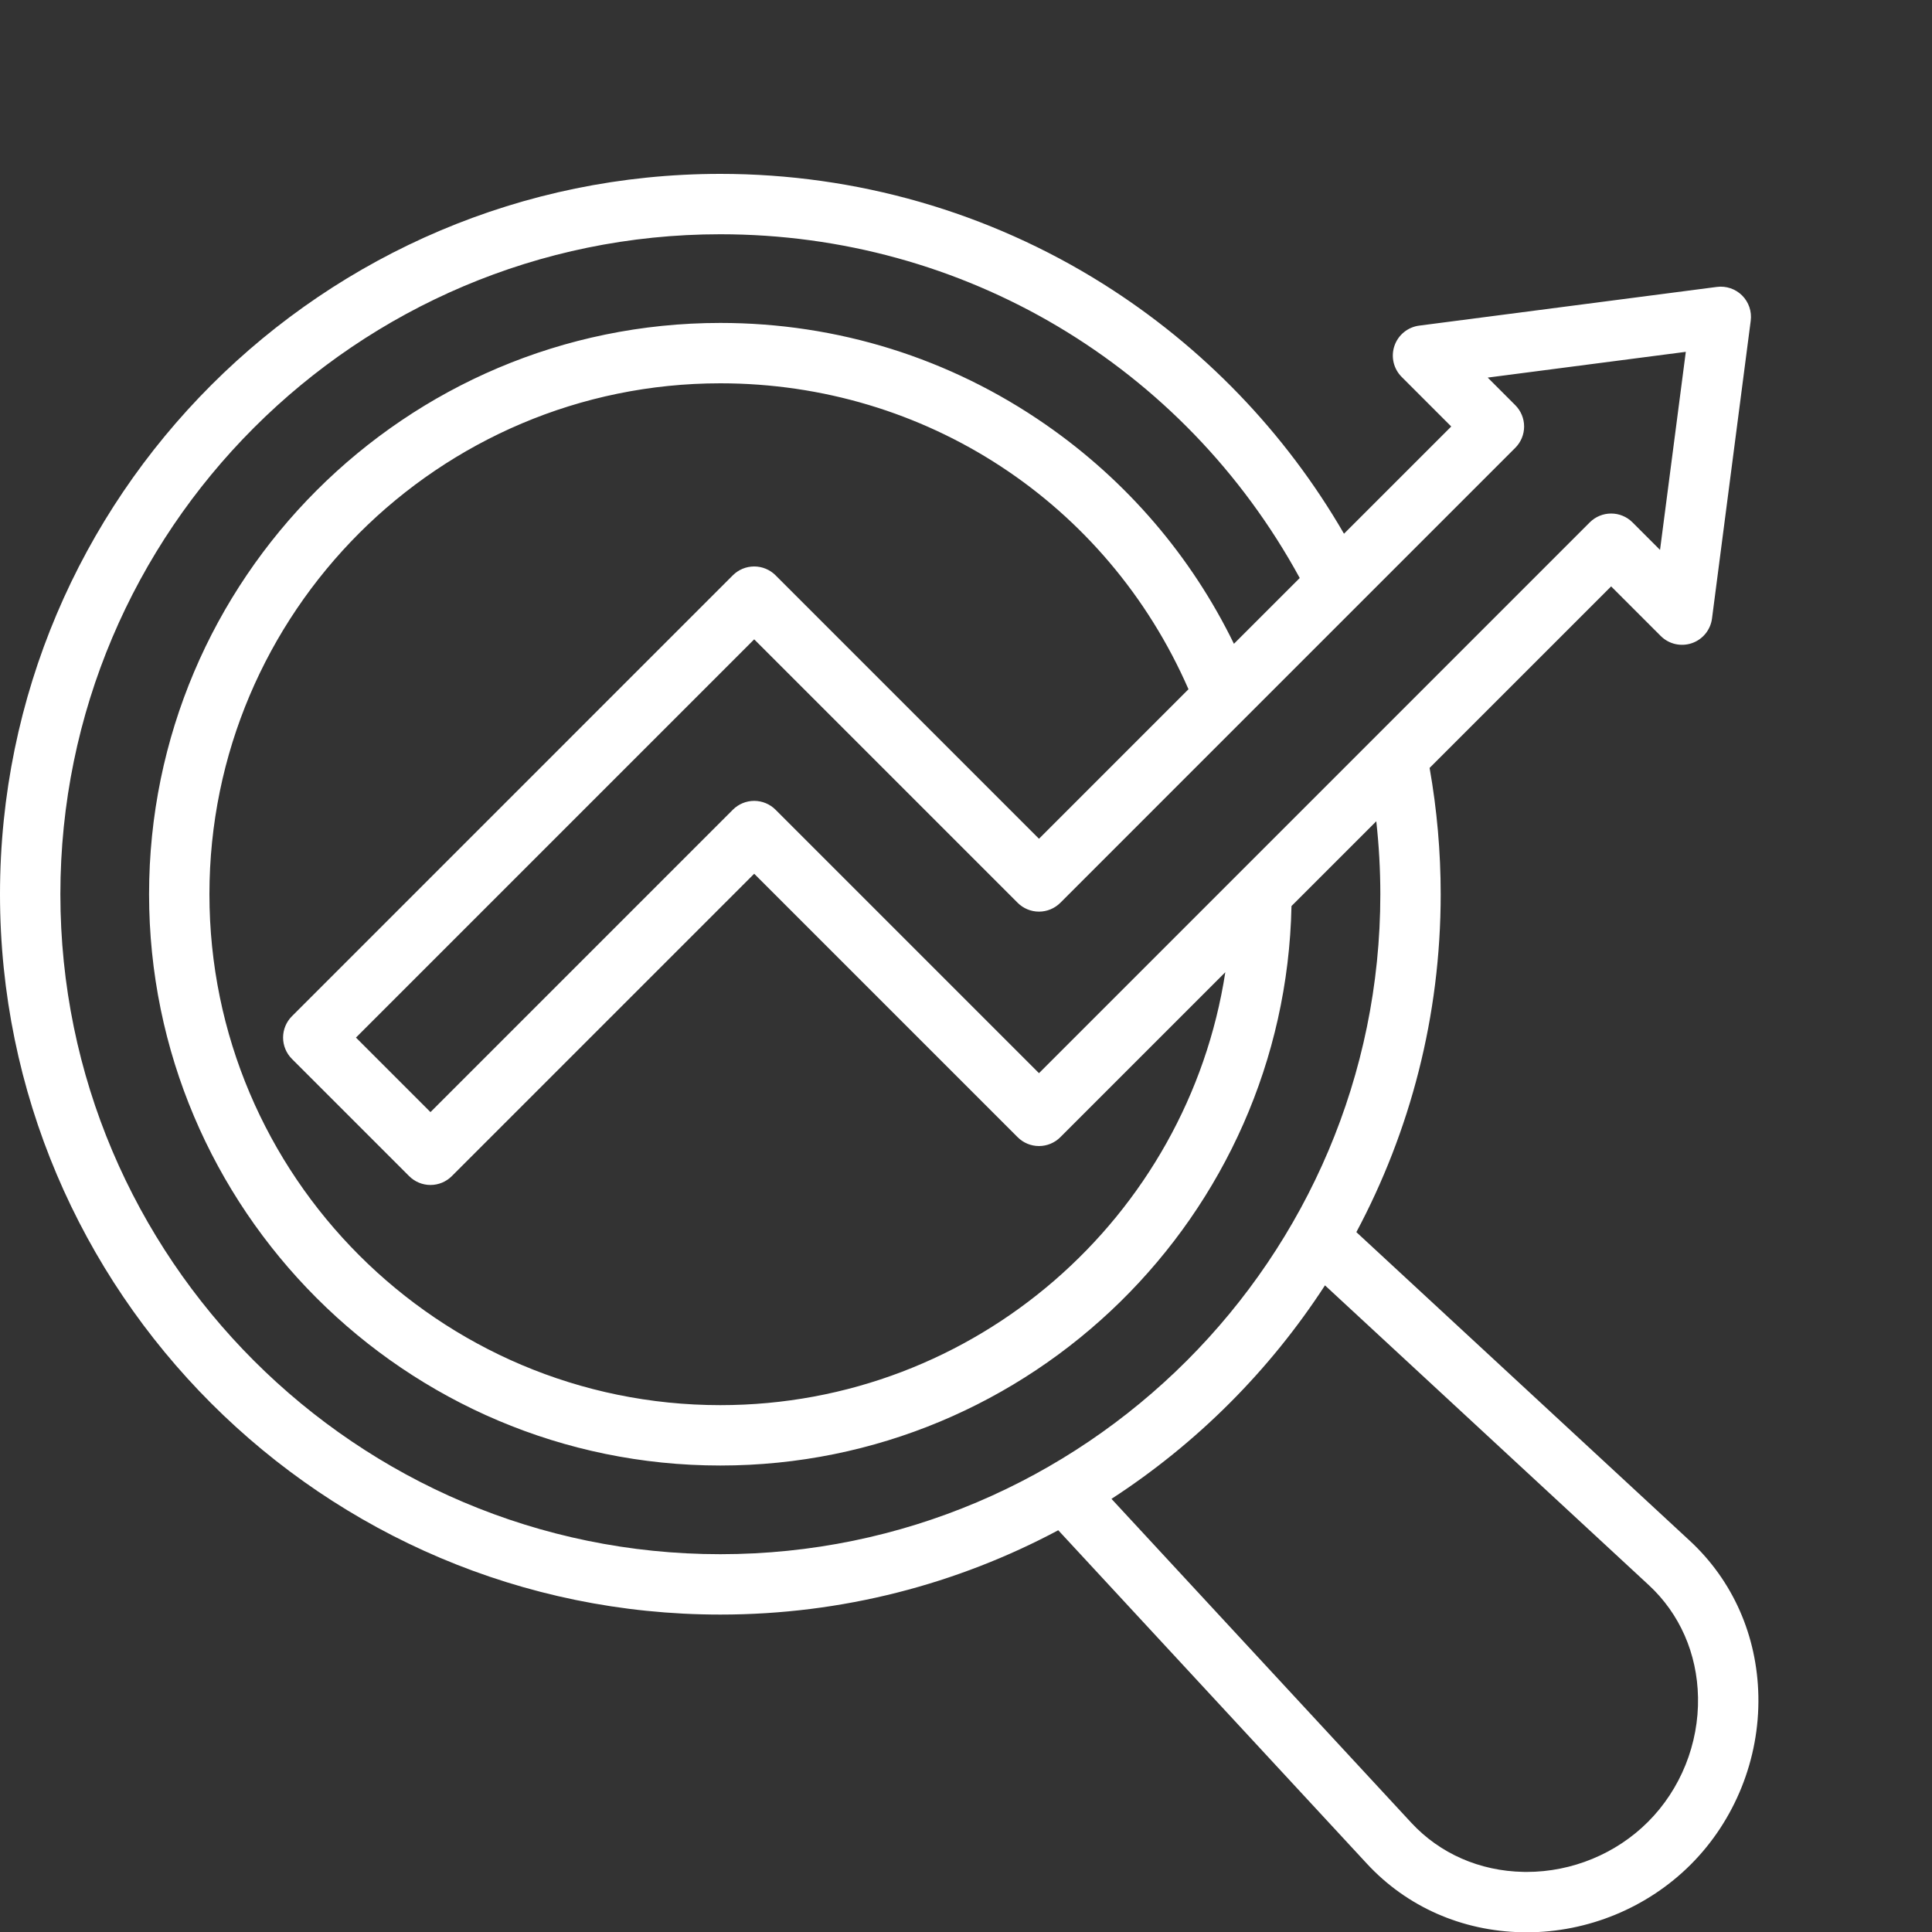 <svg width="100" height="100" viewBox="0 0 100 100" fill="none" xmlns="http://www.w3.org/2000/svg">
<rect x="0" y="0" width="100" height="100" fill="#333333" stroke="none"/>
<g clip-path="url(#clip0_1_114)">
<path d="M87.466 79.752L70.205 63.775C72.989 58.556 74.57 52.602 74.57 46.285C74.57 44.094 74.377 41.899 73.996 39.748L83.392 30.352L85.958 32.918C86.165 33.124 86.425 33.269 86.709 33.335C86.993 33.401 87.29 33.386 87.567 33.292C87.843 33.198 88.087 33.029 88.272 32.803C88.457 32.577 88.575 32.304 88.613 32.015L90.617 16.602C90.648 16.364 90.624 16.123 90.547 15.897C90.47 15.67 90.342 15.464 90.173 15.295C90.003 15.126 89.798 14.998 89.571 14.921C89.345 14.844 89.104 14.82 88.866 14.851L73.453 16.855C73.164 16.893 72.891 17.011 72.665 17.196C72.439 17.381 72.27 17.625 72.176 17.901C72.082 18.177 72.067 18.474 72.133 18.759C72.199 19.043 72.344 19.303 72.55 19.509L75.116 22.076L69.565 27.626C66.52 22.366 62.24 17.927 57.094 14.692C51.167 10.968 44.318 9 37.285 9C16.726 9 0 25.726 0 46.285C0 66.844 16.726 83.57 37.285 83.57C43.602 83.57 49.556 81.989 54.775 79.205L70.752 96.466C72.814 98.693 75.669 99.953 78.79 100.013C78.866 100.015 78.942 100.016 79.019 100.016C82.19 100.016 85.273 98.745 87.51 96.51C89.799 94.22 91.076 91.042 91.013 87.79C90.953 84.668 89.693 81.814 87.466 79.752ZM78.43 20.971L77.004 19.544L87.257 18.211L85.923 28.463L84.497 27.037C84.204 26.744 83.807 26.58 83.392 26.58C82.978 26.58 82.581 26.744 82.287 27.037L53.778 55.547L40.142 41.911C39.849 41.618 39.451 41.453 39.037 41.453C38.622 41.453 38.225 41.618 37.932 41.911L22.281 57.562L18.424 53.705L39.037 33.092L52.673 46.728C52.966 47.021 53.363 47.186 53.778 47.186C54.192 47.186 54.59 47.021 54.883 46.728L78.43 23.18C78.723 22.887 78.888 22.49 78.888 22.076C78.888 21.661 78.723 21.264 78.43 20.971ZM15.11 54.809L21.177 60.876C21.47 61.169 21.867 61.334 22.281 61.334C22.696 61.334 23.093 61.169 23.386 60.876L39.037 45.225L52.673 58.861C52.966 59.154 53.363 59.319 53.778 59.319C54.192 59.319 54.59 59.154 54.883 58.861L63.422 50.322C61.473 62.995 50.494 72.73 37.285 72.73C22.703 72.73 10.84 60.867 10.84 46.285C10.84 31.703 22.703 19.84 37.285 19.84C47.896 19.84 57.298 26.022 61.516 35.675L53.778 43.414L40.142 29.777C39.849 29.484 39.451 29.32 39.037 29.32C38.622 29.32 38.225 29.484 37.932 29.777L15.11 52.6C14.817 52.893 14.652 53.29 14.652 53.704C14.652 54.119 14.817 54.516 15.11 54.809ZM3.125 46.285C3.125 27.449 18.449 12.125 37.285 12.125C49.88 12.125 61.268 18.914 67.274 29.918L63.868 33.323C61.654 28.78 58.321 24.888 54.124 21.976C49.165 18.535 43.343 16.715 37.285 16.715C20.98 16.715 7.716 29.98 7.716 46.285C7.716 62.59 20.98 75.855 37.285 75.855C53.385 75.855 66.52 62.92 66.847 46.897L71.236 42.509C71.375 43.763 71.445 45.023 71.446 46.285C71.446 65.121 56.121 80.445 37.285 80.445C18.449 80.445 3.125 65.121 3.125 46.285ZM85.3 94.3C83.647 95.952 81.367 96.891 79.02 96.891C78.963 96.891 78.906 96.89 78.85 96.889C76.586 96.845 74.525 95.941 73.046 94.343L57.53 77.581C61.947 74.712 65.712 70.948 68.581 66.53L85.343 82.046C86.941 83.525 87.846 85.586 87.889 87.85C87.935 90.257 86.992 92.608 85.3 94.3Z" fill="white"/>
</g>
<defs>
<clipPath id="clip0_1_114">
<rect width="100" height="100" fill="white"/>
</clipPath>
</defs>
</svg>
